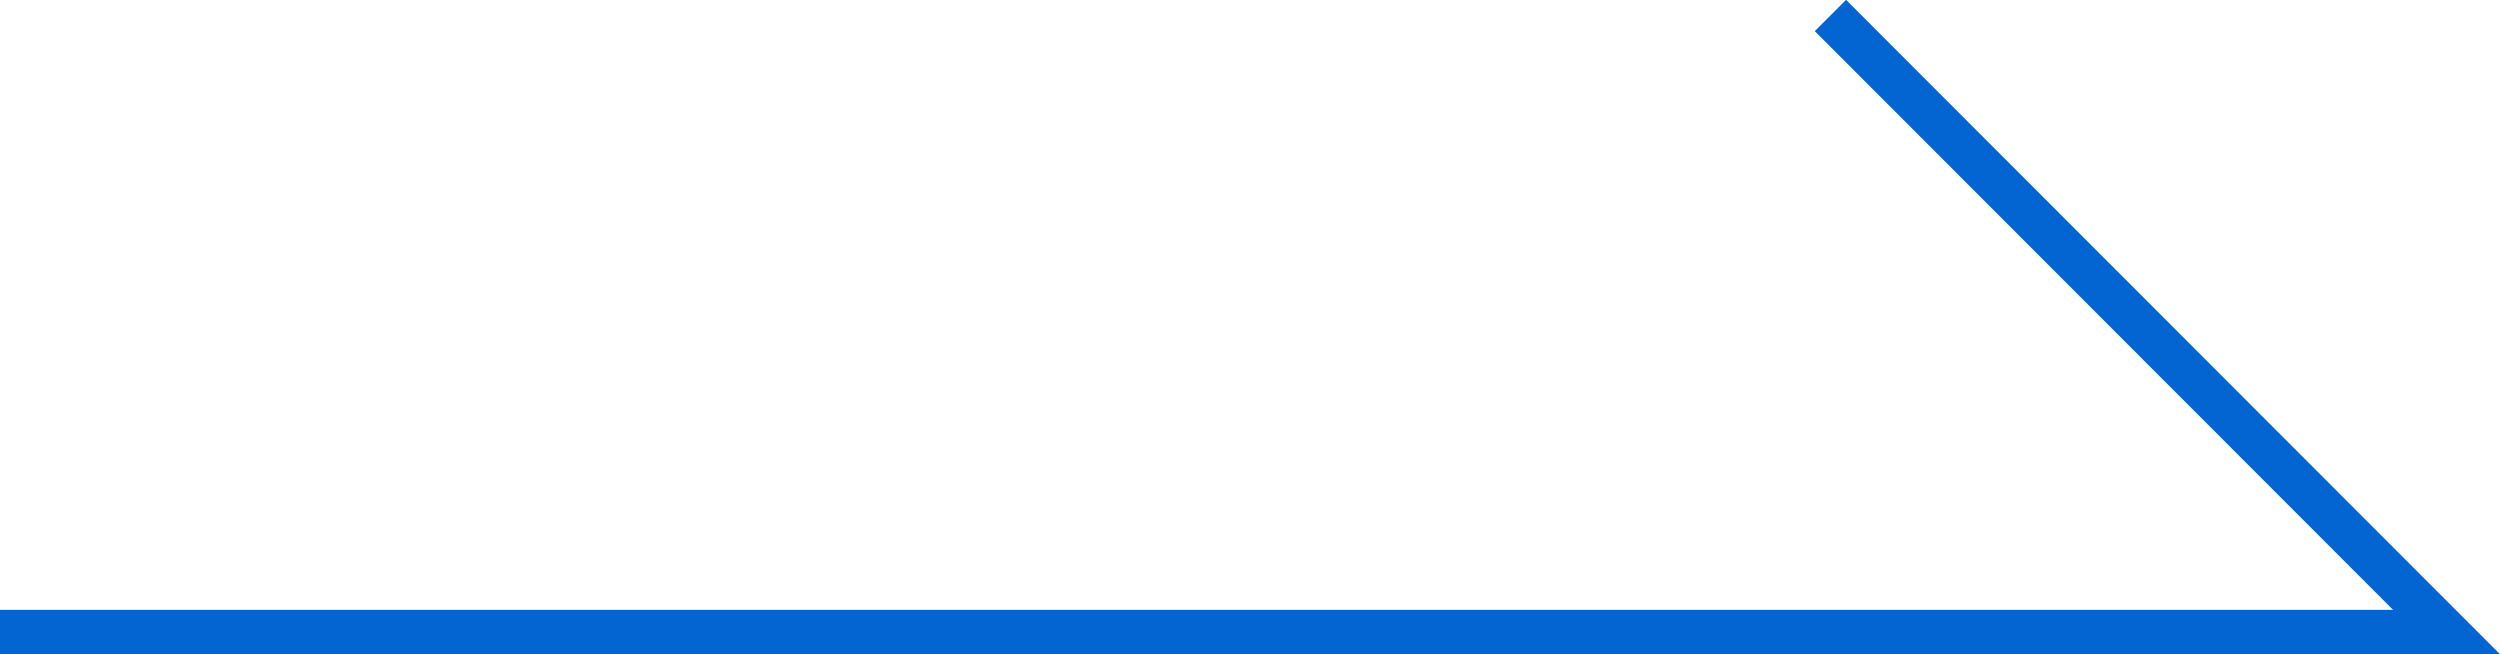 <?xml version="1.0" encoding="utf-8"?>
<!-- Generator: Adobe Illustrator 25.2.3, SVG Export Plug-In . SVG Version: 6.00 Build 0)  -->
<svg version="1.1" id="Layer_1" xmlns="http://www.w3.org/2000/svg" xmlns:xlink="http://www.w3.org/1999/xlink" x="0px" y="0px"
	 viewBox="0 0 56.49 14.78" style="enable-background:new 0 0 56.49 14.78;" xml:space="preserve">
<style type="text/css">
	.st0{fill:none;stroke:#0365D1;stroke-miterlimit:10;}
</style>
<path id="Path_1657" class="st0" d="M0,14.28h55.28L41.36,0.35"/>
</svg>
